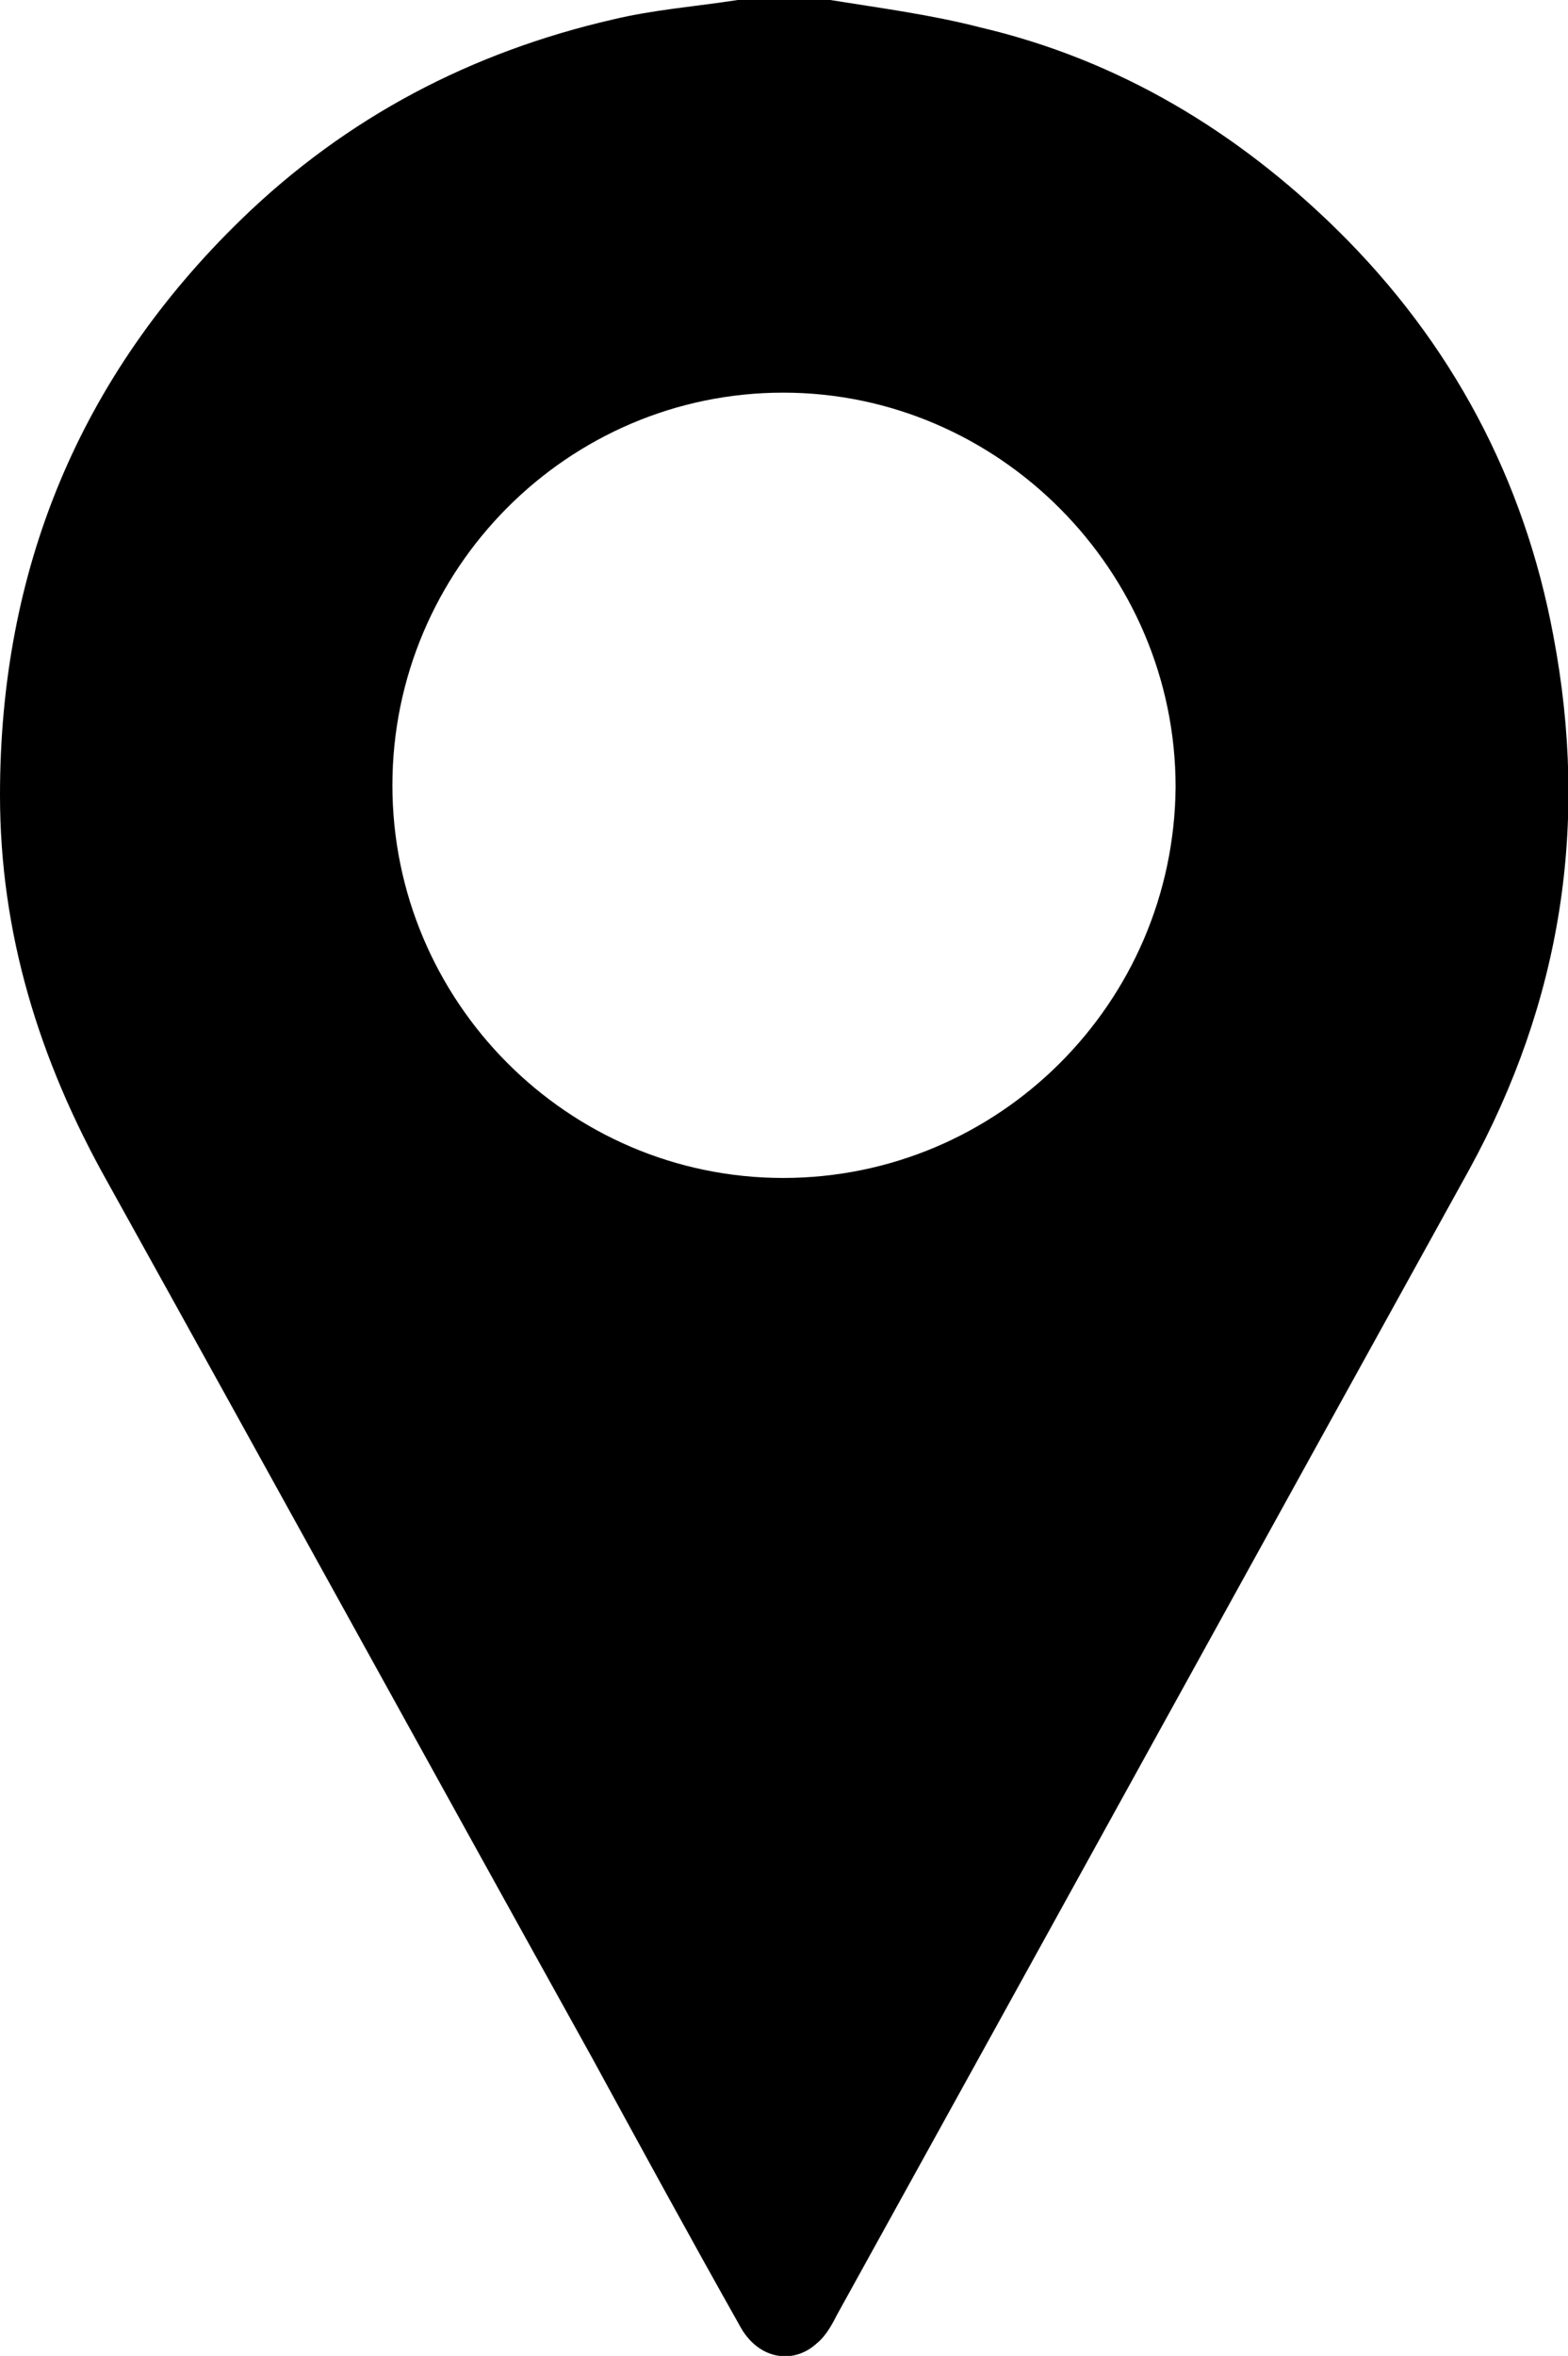 <?xml version="1.0" encoding="UTF-8"?>
<svg id="Layer_2" data-name="Layer 2" xmlns="http://www.w3.org/2000/svg" viewBox="0 0 9.67 14.52">
  <defs>
    <style>
      .cls-1 {
        stroke-width: 0px;
      }
    </style>
  </defs>
  <g id="Layer_1-2" data-name="Layer 1">
    <path class="cls-1" d="m5.12,0c.31.05.62.09.93.17.85.2,1.58.64,2.2,1.25.7.69,1.15,1.53,1.33,2.5.22,1.16.05,2.25-.52,3.29-1.3,2.35-2.6,4.71-3.9,7.06-.03.06-.07.13-.12.17-.15.14-.37.1-.48-.11-.31-.55-.61-1.1-.91-1.65-1-1.8-1.99-3.6-2.99-5.4C.24,6.53,0,5.75,0,4.9c0-1.39.49-2.58,1.49-3.55C2.14.72,2.91.32,3.78.12c.25-.06.51-.08.77-.12h.57Zm-2.7,4.84c0,1.33,1.08,2.42,2.41,2.42,1.33,0,2.41-1.08,2.42-2.41,0-1.33-1.09-2.43-2.42-2.43-1.33,0-2.41,1.09-2.41,2.42Z"/>
  </g>
</svg>